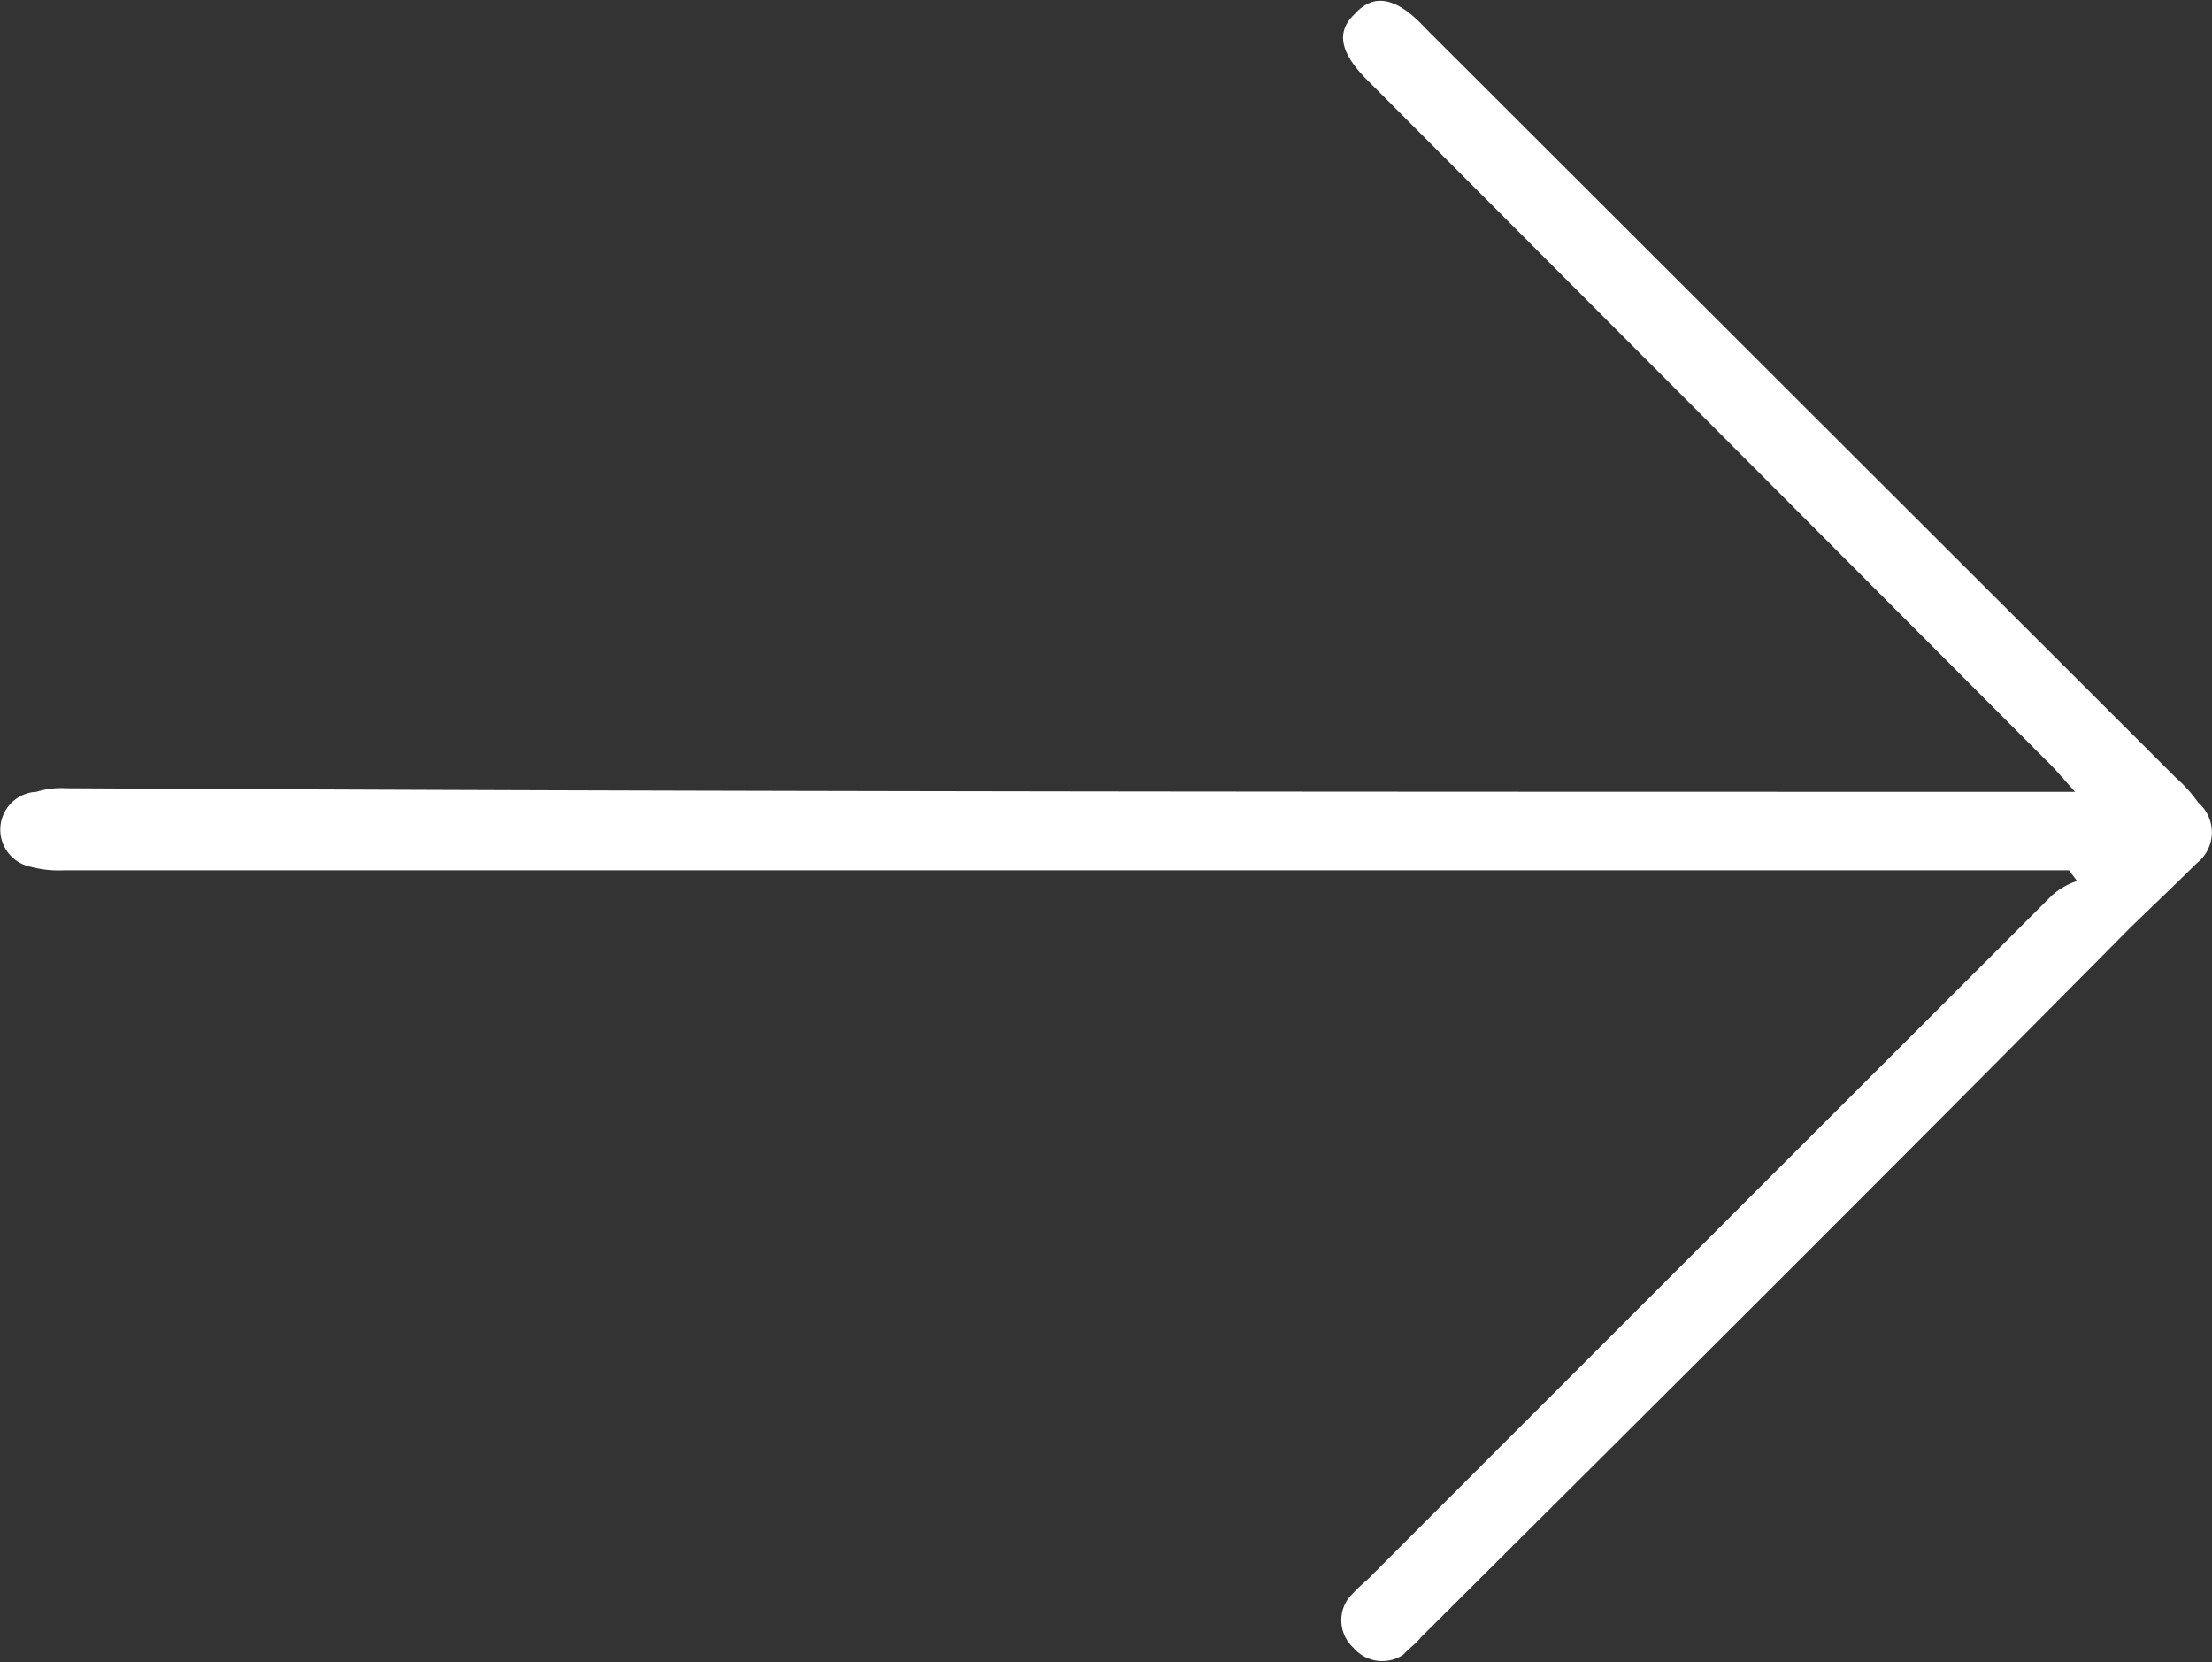 <svg xmlns="http://www.w3.org/2000/svg" width="62.031" height="46.6" viewBox="0 0 62.031 46.6">
  <rect x="0" y="0" width="62.031" height="46.6" fill="#333333" stroke="none"/>
  <defs>
    <style>
      .cls-1 {
        fill: #fff;
        fill-rule: evenodd;
      }
    </style>
  </defs>
  <path id="形状_6" data-name="形状 6" class="cls-1" d="M987.05,11376.1H930.844a3.109,3.109,0,0,1-.962-0.1,1.062,1.062,0,0,1,.17-2.1,2.359,2.359,0,0,1,.83-0.1c18.482,0.1,36.965.1,55.448,0.1h0.894c-0.272-.3-0.445-0.5-0.63-0.7l-19.166-19.2c-0.821-.8-0.943-1.4-0.414-1.9,0.534-.6,1.169-0.5,2,0.4l21.029,21a3.832,3.832,0,0,1,.631.7,1.1,1.1,0,0,1-.036,1.7c-0.608.6-1.239,1.2-1.859,1.8-6.632,6.7-13.263,13.3-19.895,19.9-0.163.2-.32,0.3-0.511,0.5a1.061,1.061,0,0,1-1.386-.2,1.045,1.045,0,0,1-.133-1.4,5.3,5.3,0,0,1,.511-0.5q9.6-9.6,19.214-19.2a1.989,1.989,0,0,1,.7-0.4Z" transform="translate(-929.031 -11351.7)"/>
</svg>
